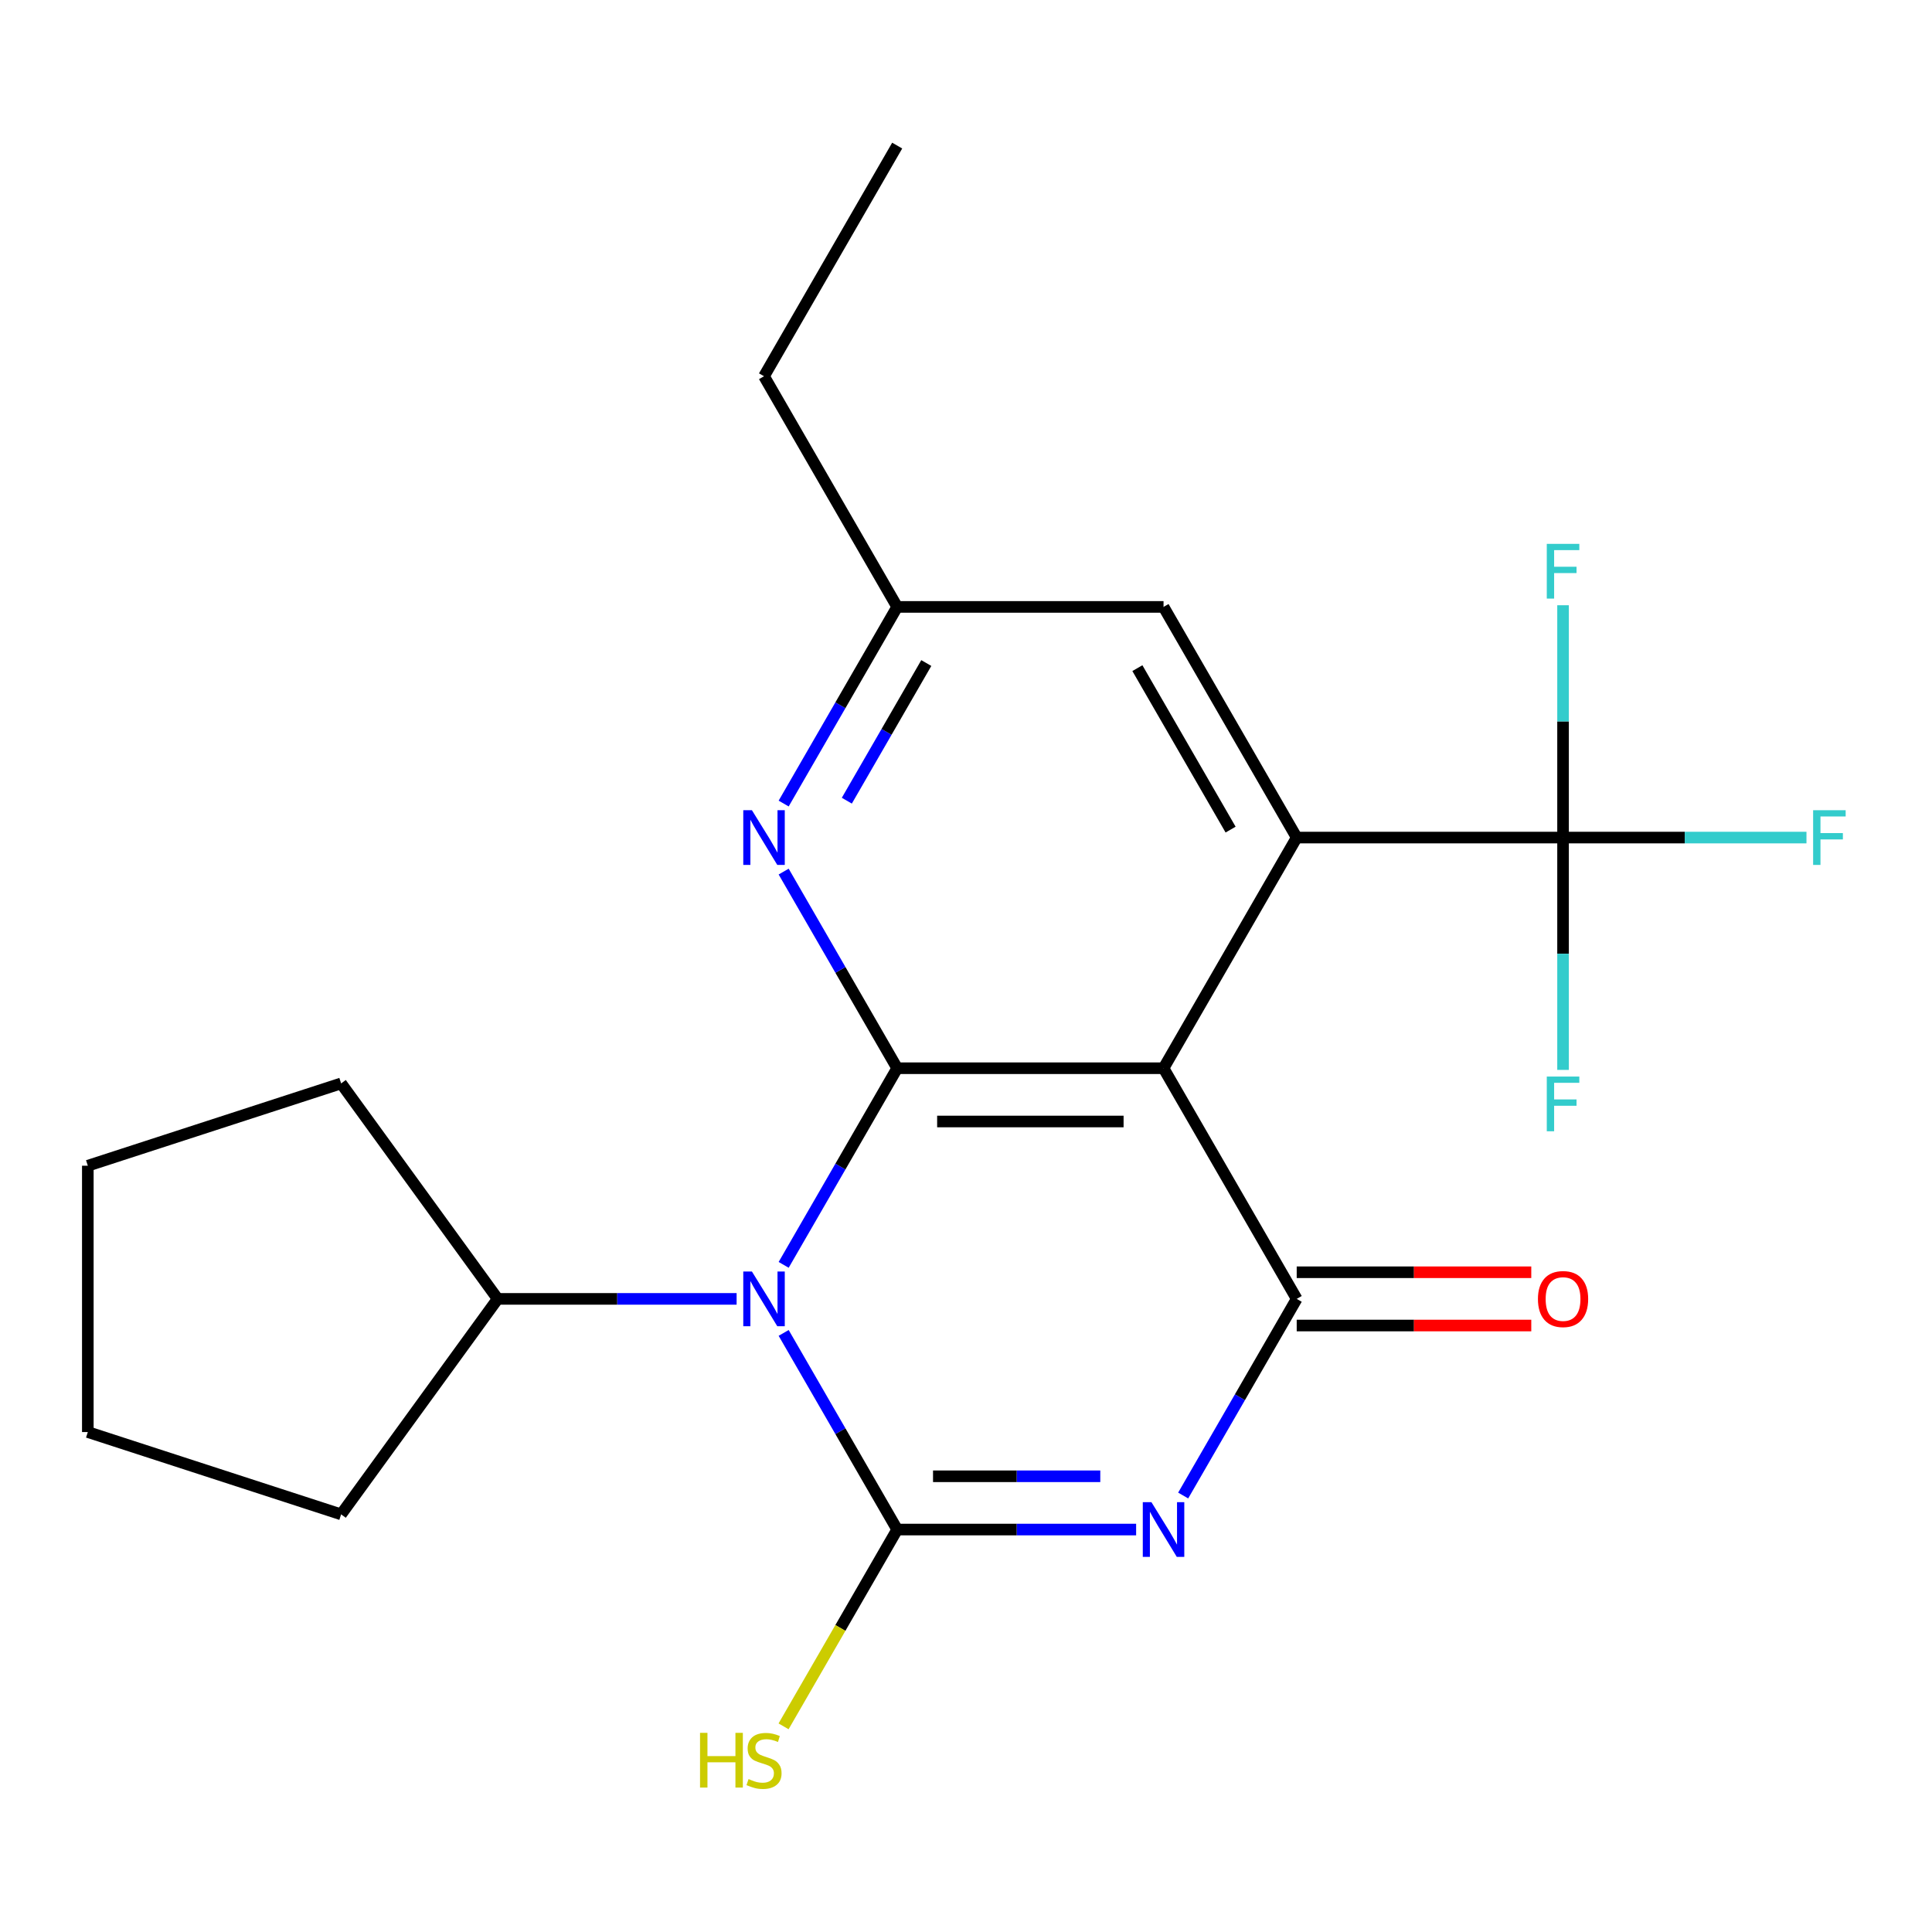 <?xml version='1.0' encoding='iso-8859-1'?>
<svg version='1.1' baseProfile='full'
              xmlns='http://www.w3.org/2000/svg'
                      xmlns:rdkit='http://www.rdkit.org/xml'
                      xmlns:xlink='http://www.w3.org/1999/xlink'
                  xml:space='preserve'
width='1000px' height='1000px' viewBox='0 0 1000 1000'>
<!-- END OF HEADER -->
<rect style='opacity:1.0;fill:#FFFFFF;stroke:none' width='1000' height='1000' x='0' y='0'> </rect>
<path class='bond-1' d='M 405.621,689.909 L 435.003,740.8' style='fill:none;fill-rule:evenodd;stroke:#0000FF;stroke-width:6px;stroke-linecap:butt;stroke-linejoin:miter;stroke-opacity:1' />
<path class='bond-1' d='M 435.003,740.8 L 464.386,791.692' style='fill:none;fill-rule:evenodd;stroke:#000000;stroke-width:6px;stroke-linecap:butt;stroke-linejoin:miter;stroke-opacity:1' />
<path class='bond-2' d='M 405.621,654.696 L 435.003,603.805' style='fill:none;fill-rule:evenodd;stroke:#0000FF;stroke-width:6px;stroke-linecap:butt;stroke-linejoin:miter;stroke-opacity:1' />
<path class='bond-2' d='M 435.003,603.805 L 464.386,552.913' style='fill:none;fill-rule:evenodd;stroke:#000000;stroke-width:6px;stroke-linecap:butt;stroke-linejoin:miter;stroke-opacity:1' />
<path class='bond-9' d='M 381.27,672.302 L 319.434,672.302' style='fill:none;fill-rule:evenodd;stroke:#0000FF;stroke-width:6px;stroke-linecap:butt;stroke-linejoin:miter;stroke-opacity:1' />
<path class='bond-9' d='M 319.434,672.302 L 257.597,672.302' style='fill:none;fill-rule:evenodd;stroke:#000000;stroke-width:6px;stroke-linecap:butt;stroke-linejoin:miter;stroke-opacity:1' />
<path class='bond-0' d='M 588.058,791.692 L 526.222,791.692' style='fill:none;fill-rule:evenodd;stroke:#0000FF;stroke-width:6px;stroke-linecap:butt;stroke-linejoin:miter;stroke-opacity:1' />
<path class='bond-0' d='M 526.222,791.692 L 464.386,791.692' style='fill:none;fill-rule:evenodd;stroke:#000000;stroke-width:6px;stroke-linecap:butt;stroke-linejoin:miter;stroke-opacity:1' />
<path class='bond-0' d='M 569.507,764.12 L 526.222,764.12' style='fill:none;fill-rule:evenodd;stroke:#0000FF;stroke-width:6px;stroke-linecap:butt;stroke-linejoin:miter;stroke-opacity:1' />
<path class='bond-0' d='M 526.222,764.12 L 482.936,764.12' style='fill:none;fill-rule:evenodd;stroke:#000000;stroke-width:6px;stroke-linecap:butt;stroke-linejoin:miter;stroke-opacity:1' />
<path class='bond-23' d='M 612.41,774.085 L 641.792,723.194' style='fill:none;fill-rule:evenodd;stroke:#0000FF;stroke-width:6px;stroke-linecap:butt;stroke-linejoin:miter;stroke-opacity:1' />
<path class='bond-23' d='M 641.792,723.194 L 671.174,672.302' style='fill:none;fill-rule:evenodd;stroke:#000000;stroke-width:6px;stroke-linecap:butt;stroke-linejoin:miter;stroke-opacity:1' />
<path class='bond-11' d='M 464.386,791.692 L 434.98,842.623' style='fill:none;fill-rule:evenodd;stroke:#000000;stroke-width:6px;stroke-linecap:butt;stroke-linejoin:miter;stroke-opacity:1' />
<path class='bond-11' d='M 434.98,842.623 L 405.575,893.554' style='fill:none;fill-rule:evenodd;stroke:#CCCC00;stroke-width:6px;stroke-linecap:butt;stroke-linejoin:miter;stroke-opacity:1' />
<path class='bond-3' d='M 464.386,552.913 L 602.244,552.913' style='fill:none;fill-rule:evenodd;stroke:#000000;stroke-width:6px;stroke-linecap:butt;stroke-linejoin:miter;stroke-opacity:1' />
<path class='bond-3' d='M 485.064,580.485 L 581.566,580.485' style='fill:none;fill-rule:evenodd;stroke:#000000;stroke-width:6px;stroke-linecap:butt;stroke-linejoin:miter;stroke-opacity:1' />
<path class='bond-7' d='M 464.386,552.913 L 435.003,502.022' style='fill:none;fill-rule:evenodd;stroke:#000000;stroke-width:6px;stroke-linecap:butt;stroke-linejoin:miter;stroke-opacity:1' />
<path class='bond-7' d='M 435.003,502.022 L 405.621,451.131' style='fill:none;fill-rule:evenodd;stroke:#0000FF;stroke-width:6px;stroke-linecap:butt;stroke-linejoin:miter;stroke-opacity:1' />
<path class='bond-4' d='M 602.244,552.913 L 671.174,672.302' style='fill:none;fill-rule:evenodd;stroke:#000000;stroke-width:6px;stroke-linecap:butt;stroke-linejoin:miter;stroke-opacity:1' />
<path class='bond-5' d='M 602.244,552.913 L 671.174,433.524' style='fill:none;fill-rule:evenodd;stroke:#000000;stroke-width:6px;stroke-linecap:butt;stroke-linejoin:miter;stroke-opacity:1' />
<path class='bond-10' d='M 671.174,686.088 L 731.88,686.088' style='fill:none;fill-rule:evenodd;stroke:#000000;stroke-width:6px;stroke-linecap:butt;stroke-linejoin:miter;stroke-opacity:1' />
<path class='bond-10' d='M 731.88,686.088 L 792.586,686.088' style='fill:none;fill-rule:evenodd;stroke:#FF0000;stroke-width:6px;stroke-linecap:butt;stroke-linejoin:miter;stroke-opacity:1' />
<path class='bond-10' d='M 671.174,658.517 L 731.88,658.517' style='fill:none;fill-rule:evenodd;stroke:#000000;stroke-width:6px;stroke-linecap:butt;stroke-linejoin:miter;stroke-opacity:1' />
<path class='bond-10' d='M 731.88,658.517 L 792.586,658.517' style='fill:none;fill-rule:evenodd;stroke:#FF0000;stroke-width:6px;stroke-linecap:butt;stroke-linejoin:miter;stroke-opacity:1' />
<path class='bond-6' d='M 671.174,433.524 L 809.033,433.524' style='fill:none;fill-rule:evenodd;stroke:#000000;stroke-width:6px;stroke-linecap:butt;stroke-linejoin:miter;stroke-opacity:1' />
<path class='bond-24' d='M 671.174,433.524 L 602.244,314.135' style='fill:none;fill-rule:evenodd;stroke:#000000;stroke-width:6px;stroke-linecap:butt;stroke-linejoin:miter;stroke-opacity:1' />
<path class='bond-24' d='M 636.957,429.402 L 588.706,345.829' style='fill:none;fill-rule:evenodd;stroke:#000000;stroke-width:6px;stroke-linecap:butt;stroke-linejoin:miter;stroke-opacity:1' />
<path class='bond-13' d='M 809.033,433.524 L 872.029,433.524' style='fill:none;fill-rule:evenodd;stroke:#000000;stroke-width:6px;stroke-linecap:butt;stroke-linejoin:miter;stroke-opacity:1' />
<path class='bond-13' d='M 872.029,433.524 L 935.025,433.524' style='fill:none;fill-rule:evenodd;stroke:#33CCCC;stroke-width:6px;stroke-linecap:butt;stroke-linejoin:miter;stroke-opacity:1' />
<path class='bond-14' d='M 809.033,433.524 L 809.033,373.398' style='fill:none;fill-rule:evenodd;stroke:#000000;stroke-width:6px;stroke-linecap:butt;stroke-linejoin:miter;stroke-opacity:1' />
<path class='bond-14' d='M 809.033,373.398 L 809.033,313.272' style='fill:none;fill-rule:evenodd;stroke:#33CCCC;stroke-width:6px;stroke-linecap:butt;stroke-linejoin:miter;stroke-opacity:1' />
<path class='bond-15' d='M 809.033,433.524 L 809.033,493.65' style='fill:none;fill-rule:evenodd;stroke:#000000;stroke-width:6px;stroke-linecap:butt;stroke-linejoin:miter;stroke-opacity:1' />
<path class='bond-15' d='M 809.033,493.65 L 809.033,553.776' style='fill:none;fill-rule:evenodd;stroke:#33CCCC;stroke-width:6px;stroke-linecap:butt;stroke-linejoin:miter;stroke-opacity:1' />
<path class='bond-12' d='M 405.621,415.918 L 435.003,365.026' style='fill:none;fill-rule:evenodd;stroke:#0000FF;stroke-width:6px;stroke-linecap:butt;stroke-linejoin:miter;stroke-opacity:1' />
<path class='bond-12' d='M 435.003,365.026 L 464.386,314.135' style='fill:none;fill-rule:evenodd;stroke:#000000;stroke-width:6px;stroke-linecap:butt;stroke-linejoin:miter;stroke-opacity:1' />
<path class='bond-12' d='M 438.314,414.436 L 458.881,378.812' style='fill:none;fill-rule:evenodd;stroke:#0000FF;stroke-width:6px;stroke-linecap:butt;stroke-linejoin:miter;stroke-opacity:1' />
<path class='bond-12' d='M 458.881,378.812 L 479.449,343.188' style='fill:none;fill-rule:evenodd;stroke:#000000;stroke-width:6px;stroke-linecap:butt;stroke-linejoin:miter;stroke-opacity:1' />
<path class='bond-8' d='M 602.244,314.135 L 464.386,314.135' style='fill:none;fill-rule:evenodd;stroke:#000000;stroke-width:6px;stroke-linecap:butt;stroke-linejoin:miter;stroke-opacity:1' />
<path class='bond-17' d='M 257.597,672.302 L 176.566,783.833' style='fill:none;fill-rule:evenodd;stroke:#000000;stroke-width:6px;stroke-linecap:butt;stroke-linejoin:miter;stroke-opacity:1' />
<path class='bond-18' d='M 257.597,672.302 L 176.566,560.772' style='fill:none;fill-rule:evenodd;stroke:#000000;stroke-width:6px;stroke-linecap:butt;stroke-linejoin:miter;stroke-opacity:1' />
<path class='bond-16' d='M 464.386,314.135 L 395.456,194.746' style='fill:none;fill-rule:evenodd;stroke:#000000;stroke-width:6px;stroke-linecap:butt;stroke-linejoin:miter;stroke-opacity:1' />
<path class='bond-19' d='M 395.456,194.746 L 464.386,75.356' style='fill:none;fill-rule:evenodd;stroke:#000000;stroke-width:6px;stroke-linecap:butt;stroke-linejoin:miter;stroke-opacity:1' />
<path class='bond-21' d='M 176.566,783.833 L 45.455,741.232' style='fill:none;fill-rule:evenodd;stroke:#000000;stroke-width:6px;stroke-linecap:butt;stroke-linejoin:miter;stroke-opacity:1' />
<path class='bond-20' d='M 176.566,560.772 L 45.455,603.373' style='fill:none;fill-rule:evenodd;stroke:#000000;stroke-width:6px;stroke-linecap:butt;stroke-linejoin:miter;stroke-opacity:1' />
<path class='bond-22' d='M 45.455,603.373 L 45.455,741.232' style='fill:none;fill-rule:evenodd;stroke:#000000;stroke-width:6px;stroke-linecap:butt;stroke-linejoin:miter;stroke-opacity:1' />
<path  class='atom-0' d='M 389.196 658.142
L 398.476 673.142
Q 399.396 674.622, 400.876 677.302
Q 402.356 679.982, 402.436 680.142
L 402.436 658.142
L 406.196 658.142
L 406.196 686.462
L 402.316 686.462
L 392.356 670.062
Q 391.196 668.142, 389.956 665.942
Q 388.756 663.742, 388.396 663.062
L 388.396 686.462
L 384.716 686.462
L 384.716 658.142
L 389.196 658.142
' fill='#0000FF'/>
<path  class='atom-1' d='M 595.984 777.532
L 605.264 792.532
Q 606.184 794.012, 607.664 796.692
Q 609.144 799.372, 609.224 799.532
L 609.224 777.532
L 612.984 777.532
L 612.984 805.852
L 609.104 805.852
L 599.144 789.452
Q 597.984 787.532, 596.744 785.332
Q 595.544 783.132, 595.184 782.452
L 595.184 805.852
L 591.504 805.852
L 591.504 777.532
L 595.984 777.532
' fill='#0000FF'/>
<path  class='atom-8' d='M 389.196 419.364
L 398.476 434.364
Q 399.396 435.844, 400.876 438.524
Q 402.356 441.204, 402.436 441.364
L 402.436 419.364
L 406.196 419.364
L 406.196 447.684
L 402.316 447.684
L 392.356 431.284
Q 391.196 429.364, 389.956 427.164
Q 388.756 424.964, 388.396 424.284
L 388.396 447.684
L 384.716 447.684
L 384.716 419.364
L 389.196 419.364
' fill='#0000FF'/>
<path  class='atom-11' d='M 796.033 672.382
Q 796.033 665.582, 799.393 661.782
Q 802.753 657.982, 809.033 657.982
Q 815.313 657.982, 818.673 661.782
Q 822.033 665.582, 822.033 672.382
Q 822.033 679.262, 818.633 683.182
Q 815.233 687.062, 809.033 687.062
Q 802.793 687.062, 799.393 683.182
Q 796.033 679.302, 796.033 672.382
M 809.033 683.862
Q 813.353 683.862, 815.673 680.982
Q 818.033 678.062, 818.033 672.382
Q 818.033 666.822, 815.673 664.022
Q 813.353 661.182, 809.033 661.182
Q 804.713 661.182, 802.353 663.982
Q 800.033 666.782, 800.033 672.382
Q 800.033 678.102, 802.353 680.982
Q 804.713 683.862, 809.033 683.862
' fill='#FF0000'/>
<path  class='atom-12' d='M 362.336 896.921
L 366.176 896.921
L 366.176 908.961
L 380.656 908.961
L 380.656 896.921
L 384.496 896.921
L 384.496 925.241
L 380.656 925.241
L 380.656 912.161
L 366.176 912.161
L 366.176 925.241
L 362.336 925.241
L 362.336 896.921
' fill='#CCCC00'/>
<path  class='atom-12' d='M 387.456 920.841
Q 387.776 920.961, 389.096 921.521
Q 390.416 922.081, 391.856 922.441
Q 393.336 922.761, 394.776 922.761
Q 397.456 922.761, 399.016 921.481
Q 400.576 920.161, 400.576 917.881
Q 400.576 916.321, 399.776 915.361
Q 399.016 914.401, 397.816 913.881
Q 396.616 913.361, 394.616 912.761
Q 392.096 912.001, 390.576 911.281
Q 389.096 910.561, 388.016 909.041
Q 386.976 907.521, 386.976 904.961
Q 386.976 901.401, 389.376 899.201
Q 391.816 897.001, 396.616 897.001
Q 399.896 897.001, 403.616 898.561
L 402.696 901.641
Q 399.296 900.241, 396.736 900.241
Q 393.976 900.241, 392.456 901.401
Q 390.936 902.521, 390.976 904.481
Q 390.976 906.001, 391.736 906.921
Q 392.536 907.841, 393.656 908.361
Q 394.816 908.881, 396.736 909.481
Q 399.296 910.281, 400.816 911.081
Q 402.336 911.881, 403.416 913.521
Q 404.536 915.121, 404.536 917.881
Q 404.536 921.801, 401.896 923.921
Q 399.296 926.001, 394.936 926.001
Q 392.416 926.001, 390.496 925.441
Q 388.616 924.921, 386.376 924.001
L 387.456 920.841
' fill='#CCCC00'/>
<path  class='atom-14' d='M 938.471 419.364
L 955.311 419.364
L 955.311 422.604
L 942.271 422.604
L 942.271 431.204
L 953.871 431.204
L 953.871 434.484
L 942.271 434.484
L 942.271 447.684
L 938.471 447.684
L 938.471 419.364
' fill='#33CCCC'/>
<path  class='atom-15' d='M 800.613 281.505
L 817.453 281.505
L 817.453 284.745
L 804.413 284.745
L 804.413 293.345
L 816.013 293.345
L 816.013 296.625
L 804.413 296.625
L 804.413 309.825
L 800.613 309.825
L 800.613 281.505
' fill='#33CCCC'/>
<path  class='atom-16' d='M 800.613 557.223
L 817.453 557.223
L 817.453 560.463
L 804.413 560.463
L 804.413 569.063
L 816.013 569.063
L 816.013 572.343
L 804.413 572.343
L 804.413 585.543
L 800.613 585.543
L 800.613 557.223
' fill='#33CCCC'/>
</svg>
